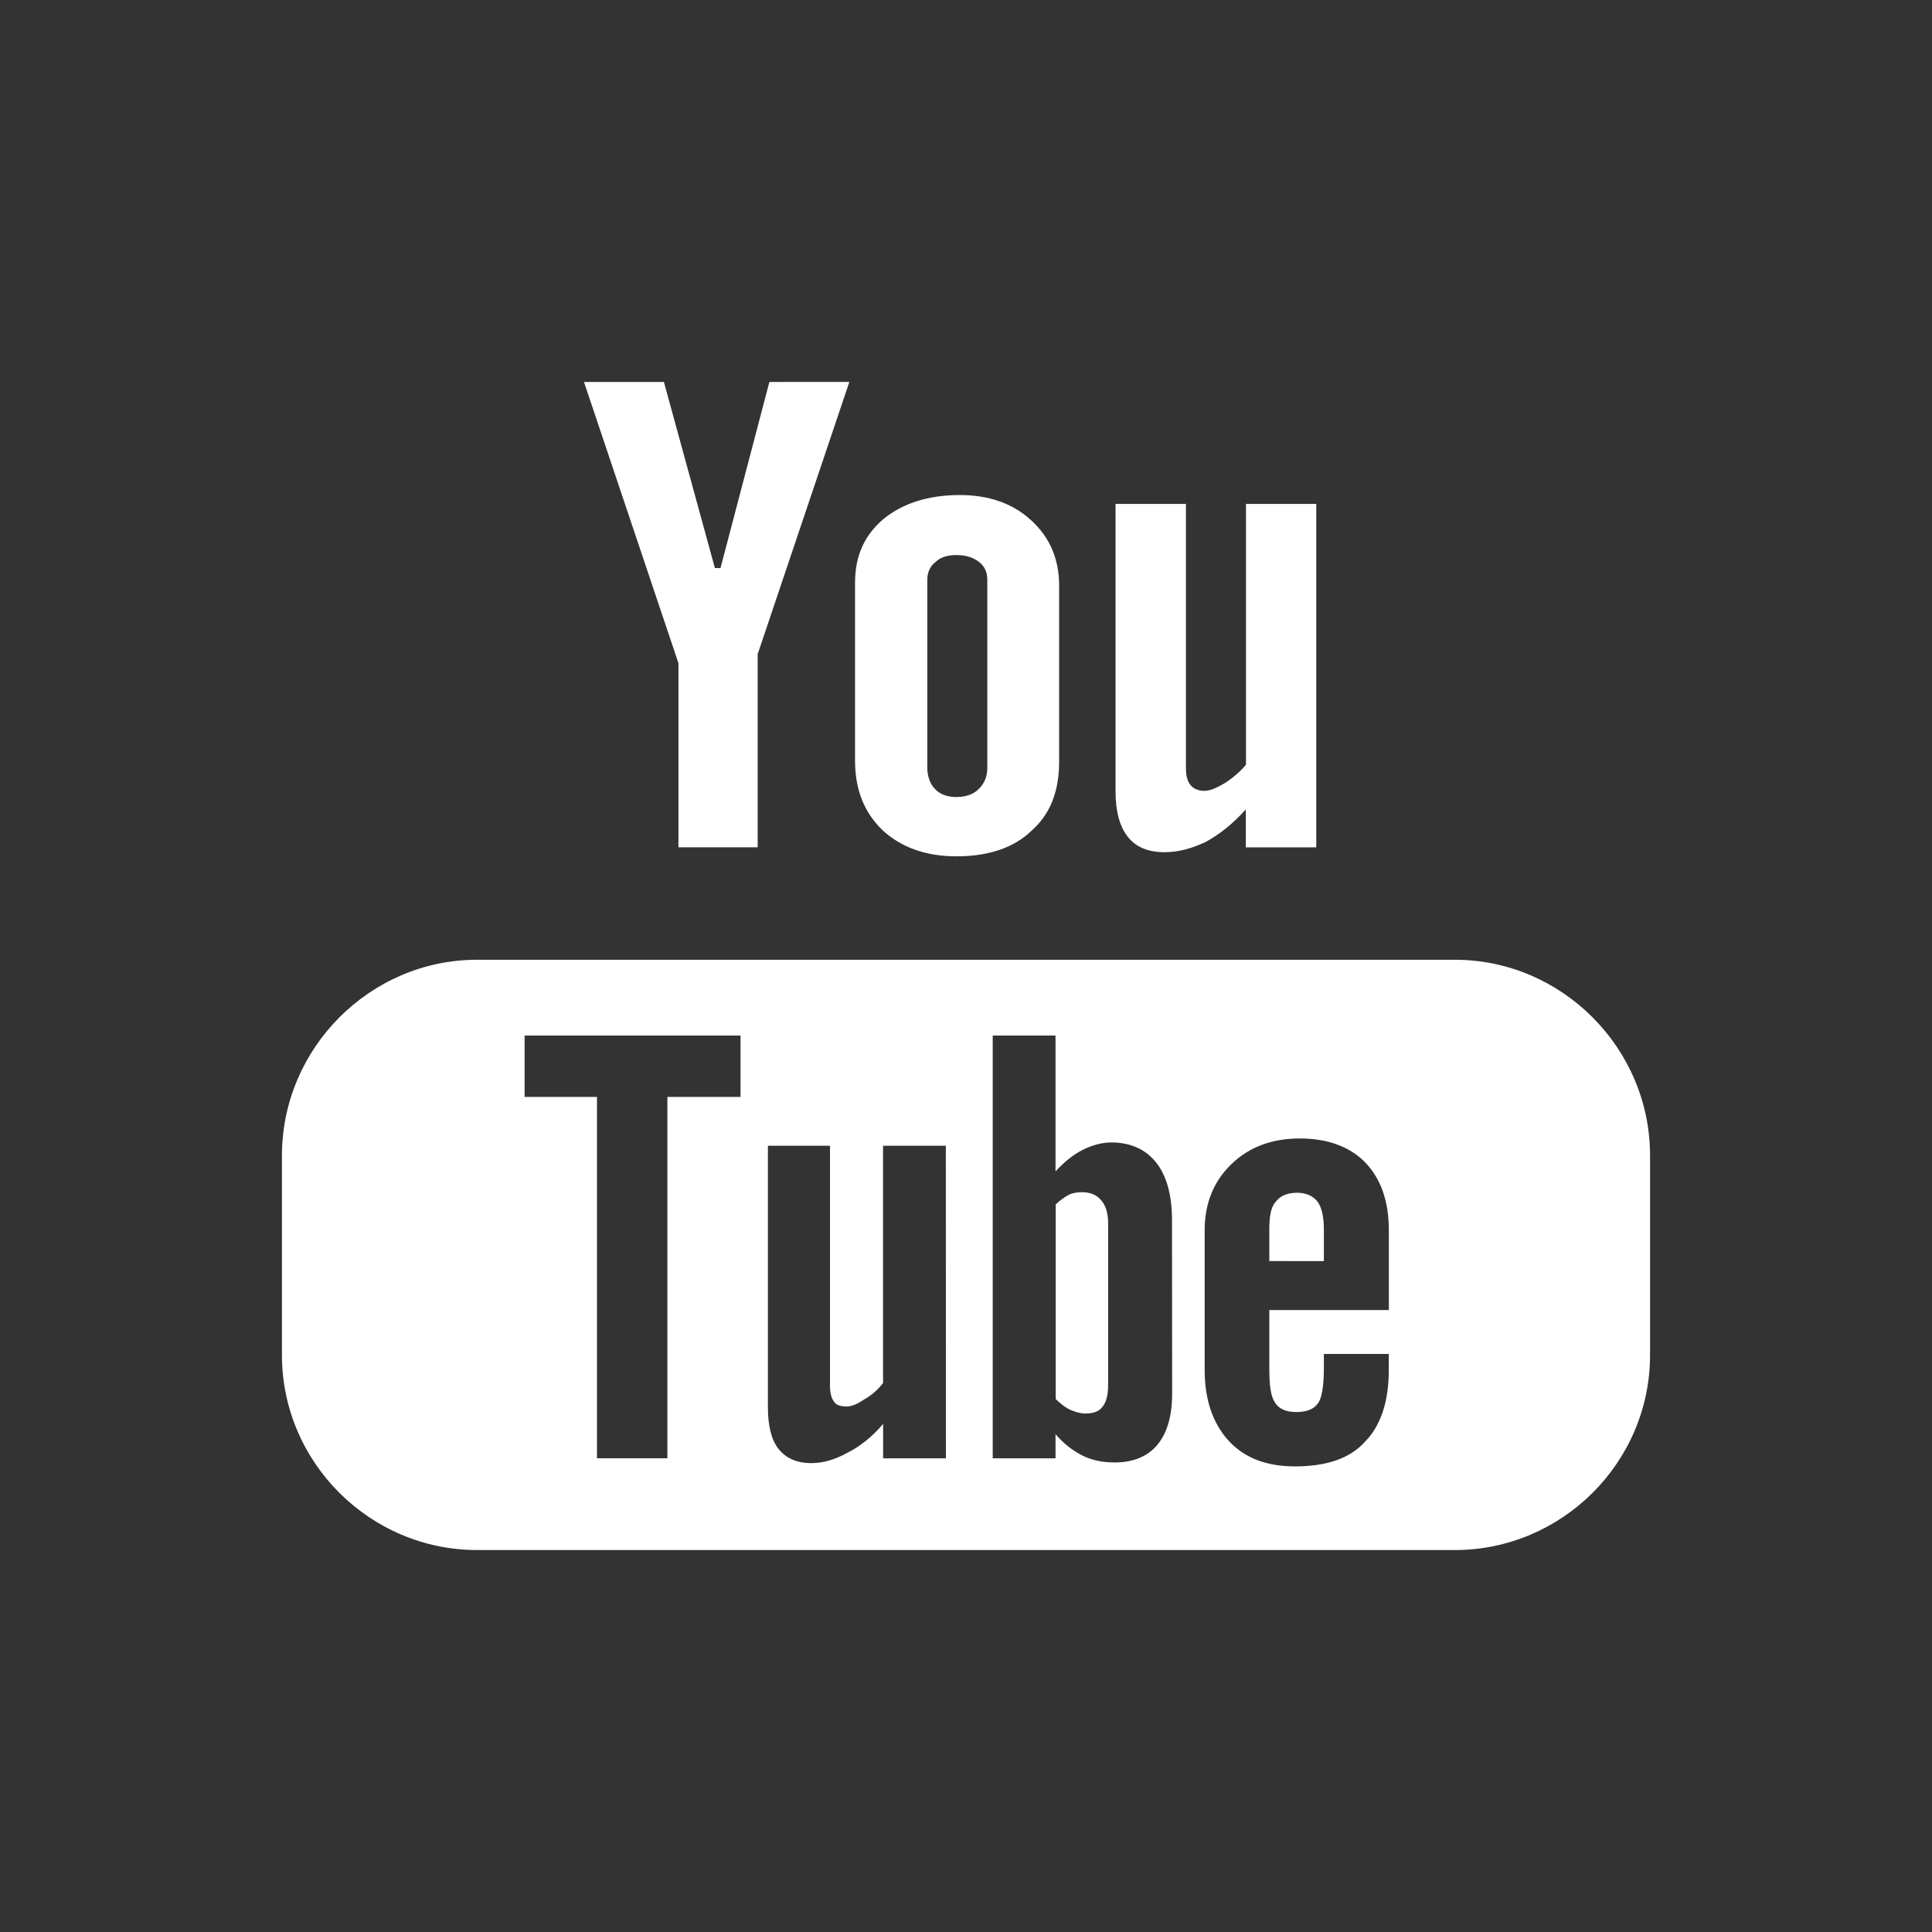 <?xml version="1.0" encoding="utf-8"?>
<!-- Generator: Adobe Illustrator 16.0.0, SVG Export Plug-In . SVG Version: 6.00 Build 0)  -->
<!DOCTYPE svg PUBLIC "-//W3C//DTD SVG 1.1//EN" "http://www.w3.org/Graphics/SVG/1.1/DTD/svg11.dtd">
<svg version="1.1" id="Layer_1" xmlns="http://www.w3.org/2000/svg" xmlns:xlink="http://www.w3.org/1999/xlink" x="0px" y="0px"
	 width="30px" height="30px" viewBox="10 10 30 30" enable-background="new 10 10 30 30" xml:space="preserve">
<rect x="10" y="10" width="30" height="30" fill="#333333" stroke="none"/>
<g>
	<path fill="#FFFFFF" d="M29.348,17.825v4.049c-0.098,0.117-0.215,0.213-0.332,0.288c-0.129,0.075-0.226,0.118-0.312,0.118
		c-0.097,0-0.171-0.032-0.214-0.086c-0.055-0.064-0.075-0.149-0.075-0.278v-4.091h-1.093v4.455c0,0.321,0.064,0.557,0.193,0.717
		c0.127,0.161,0.321,0.236,0.566,0.236c0.215,0,0.418-0.055,0.643-0.16c0.215-0.119,0.418-0.279,0.621-0.504v0.589h1.094v-5.333
		H29.348z M26.016,18.083c-0.289-0.268-0.663-0.396-1.112-0.396c-0.493,0-0.889,0.129-1.189,0.375
		c-0.289,0.247-0.438,0.566-0.438,0.985v2.763c0,0.461,0.148,0.813,0.427,1.081c0.289,0.268,0.675,0.406,1.146,0.406
		c0.492,0,0.888-0.128,1.166-0.396c0.291-0.257,0.43-0.61,0.43-1.07V19.08C26.443,18.67,26.295,18.339,26.016,18.083z
		 M25.331,21.916c0,0.141-0.043,0.246-0.129,0.332c-0.085,0.086-0.203,0.128-0.353,0.128c-0.14,0-0.257-0.042-0.333-0.128
		c-0.073-0.075-0.117-0.191-0.117-0.332v-2.913c0-0.117,0.044-0.213,0.129-0.277c0.075-0.075,0.192-0.107,0.321-0.107
		c0.139,0,0.257,0.032,0.353,0.107c0.086,0.064,0.129,0.16,0.129,0.277V21.916z M21.947,15.931l-0.759,2.89h-0.087l-0.792-2.89
		h-1.241l1.467,4.367v2.859h1.23v-2.999l1.424-4.228L21.947,15.931L21.947,15.931z M30.46,28.662
		c0.063,0.084,0.097,0.234,0.097,0.428v0.492H29.71V29.09c0-0.193,0.021-0.344,0.099-0.428c0.063-0.086,0.17-0.141,0.332-0.141
		C30.289,28.521,30.396,28.576,30.46,28.662z M27.098,28.641c-0.063-0.088-0.171-0.129-0.3-0.129c-0.063,0-0.139,0.01-0.202,0.041
		c-0.064,0.033-0.14,0.088-0.203,0.15v3.021c0.073,0.073,0.159,0.139,0.234,0.17c0.075,0.032,0.148,0.055,0.227,0.055
		c0.127,0,0.213-0.033,0.267-0.107c0.053-0.064,0.086-0.172,0.086-0.332v-2.506C27.205,28.842,27.172,28.725,27.098,28.641z
		 M27.098,28.641c-0.063-0.088-0.171-0.129-0.3-0.129c-0.063,0-0.139,0.01-0.202,0.041c-0.064,0.033-0.14,0.088-0.203,0.15v3.021
		c0.073,0.073,0.159,0.139,0.234,0.17c0.075,0.032,0.148,0.055,0.227,0.055c0.127,0,0.213-0.033,0.267-0.107
		c0.053-0.064,0.086-0.172,0.086-0.332v-2.506C27.205,28.842,27.172,28.725,27.098,28.641z M32.591,24.903H17.408
		c-1.66,0-3.03,1.371-3.03,3.041v3.097c0,1.67,1.37,3.028,3.03,3.028h15.183c1.66,0,3.031-1.358,3.031-3.028v-3.097
		C35.622,26.273,34.251,24.903,32.591,24.903z M21.499,27.033h-1.136v5.611H19.27v-5.611h-1.124V26.08h3.353V27.033z M24.688,32.645
		h-0.975v-0.535c-0.171,0.203-0.363,0.354-0.556,0.449c-0.192,0.107-0.376,0.16-0.559,0.16c-0.224,0-0.395-0.074-0.513-0.225
		c-0.107-0.139-0.161-0.354-0.161-0.643v-4.06h0.964v3.728c0,0.106,0.021,0.192,0.064,0.248c0.032,0.053,0.107,0.073,0.193,0.073
		c0.074,0,0.16-0.032,0.268-0.106c0.117-0.064,0.215-0.15,0.299-0.258v-3.685h0.975L24.688,32.645L24.688,32.645z M28.201,31.639
		c0,0.342-0.075,0.609-0.227,0.793c-0.147,0.18-0.373,0.277-0.662,0.277c-0.193,0-0.354-0.033-0.504-0.107
		c-0.149-0.076-0.289-0.182-0.418-0.332v0.375h-0.975V26.08h0.975v2.109c0.129-0.14,0.269-0.256,0.418-0.332
		c0.148-0.074,0.299-0.117,0.449-0.117c0.301,0,0.535,0.109,0.695,0.311c0.162,0.203,0.247,0.502,0.247,0.9L28.201,31.639
		L28.201,31.639z M31.563,30.342H29.71v0.91c0,0.258,0.021,0.43,0.087,0.525c0.063,0.106,0.182,0.149,0.332,0.149
		c0.16,0,0.268-0.043,0.331-0.129c0.063-0.073,0.097-0.269,0.097-0.547v-0.226h1.008v0.246c0,0.504-0.129,0.877-0.377,1.125
		c-0.233,0.256-0.6,0.375-1.08,0.375c-0.438,0-0.781-0.129-1.028-0.396c-0.245-0.269-0.374-0.633-0.374-1.104V29.1
		c0-0.416,0.141-0.76,0.418-1.026c0.268-0.259,0.62-0.396,1.061-0.396c0.439,0,0.781,0.132,1.017,0.375
		c0.235,0.246,0.364,0.591,0.364,1.05v1.24H31.563z M26.798,28.512c-0.063,0-0.139,0.01-0.202,0.041
		c-0.064,0.033-0.14,0.088-0.203,0.15v3.021c0.073,0.073,0.159,0.139,0.234,0.17c0.075,0.032,0.148,0.055,0.227,0.055
		c0.127,0,0.213-0.033,0.267-0.107c0.053-0.064,0.086-0.172,0.086-0.332v-2.506c0-0.162-0.033-0.279-0.106-0.363
		C27.034,28.553,26.927,28.512,26.798,28.512z M27.098,28.641c-0.063-0.088-0.171-0.129-0.3-0.129c-0.063,0-0.139,0.01-0.202,0.041
		c-0.064,0.033-0.14,0.088-0.203,0.15v3.021c0.073,0.073,0.159,0.139,0.234,0.17c0.075,0.032,0.148,0.055,0.227,0.055
		c0.127,0,0.213-0.033,0.267-0.107c0.053-0.064,0.086-0.172,0.086-0.332v-2.506C27.205,28.842,27.172,28.725,27.098,28.641z
		 M27.098,28.641c-0.063-0.088-0.171-0.129-0.3-0.129c-0.063,0-0.139,0.01-0.202,0.041c-0.064,0.033-0.14,0.088-0.203,0.15v3.021
		c0.073,0.073,0.159,0.139,0.234,0.17c0.075,0.032,0.148,0.055,0.227,0.055c0.127,0,0.213-0.033,0.267-0.107
		c0.053-0.064,0.086-0.172,0.086-0.332v-2.506C27.205,28.842,27.172,28.725,27.098,28.641z"/>
</g>
</svg>

